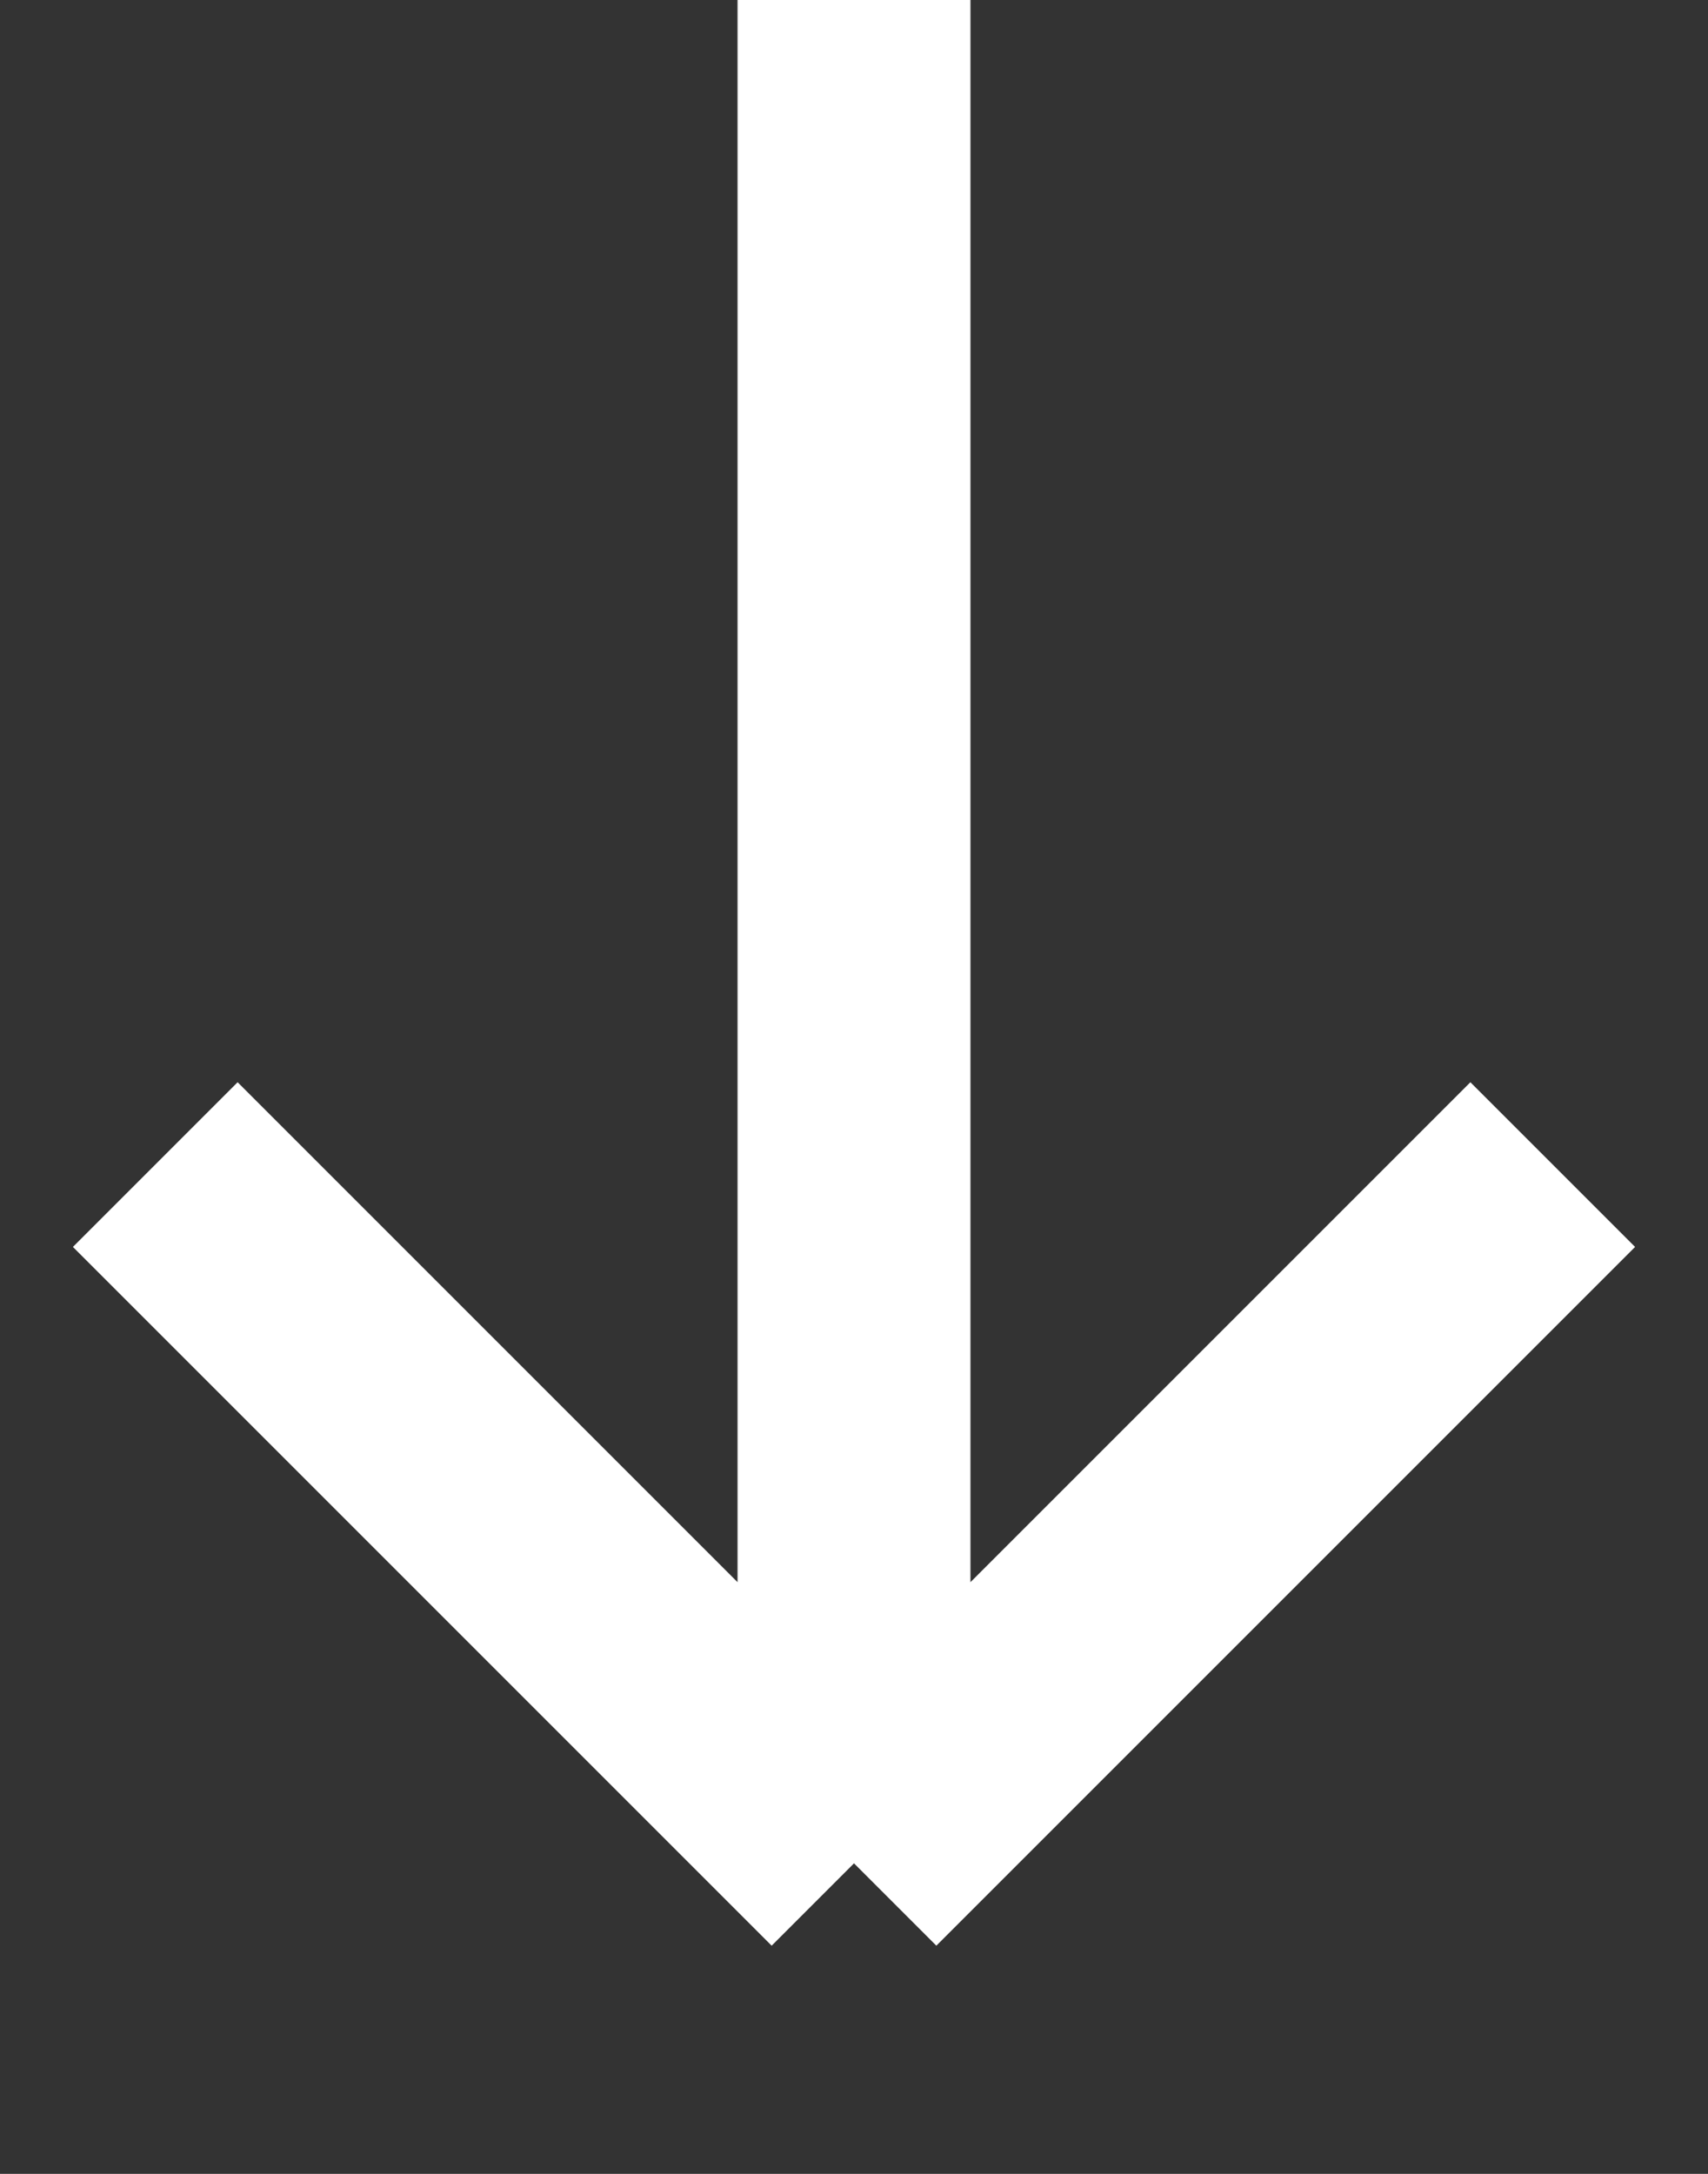 <svg width="11" height="14" viewBox="0 0 11 14" fill="none" xmlns="http://www.w3.org/2000/svg">
<rect x="0" y="0" width="11" height="14" fill="#333333" stroke="none"/>
<path d="M1 7.5L5.5 12M5.5 12L10 7.5M5.5 12L5.5 0" stroke="white" stroke-width="1.5"/>
</svg>
